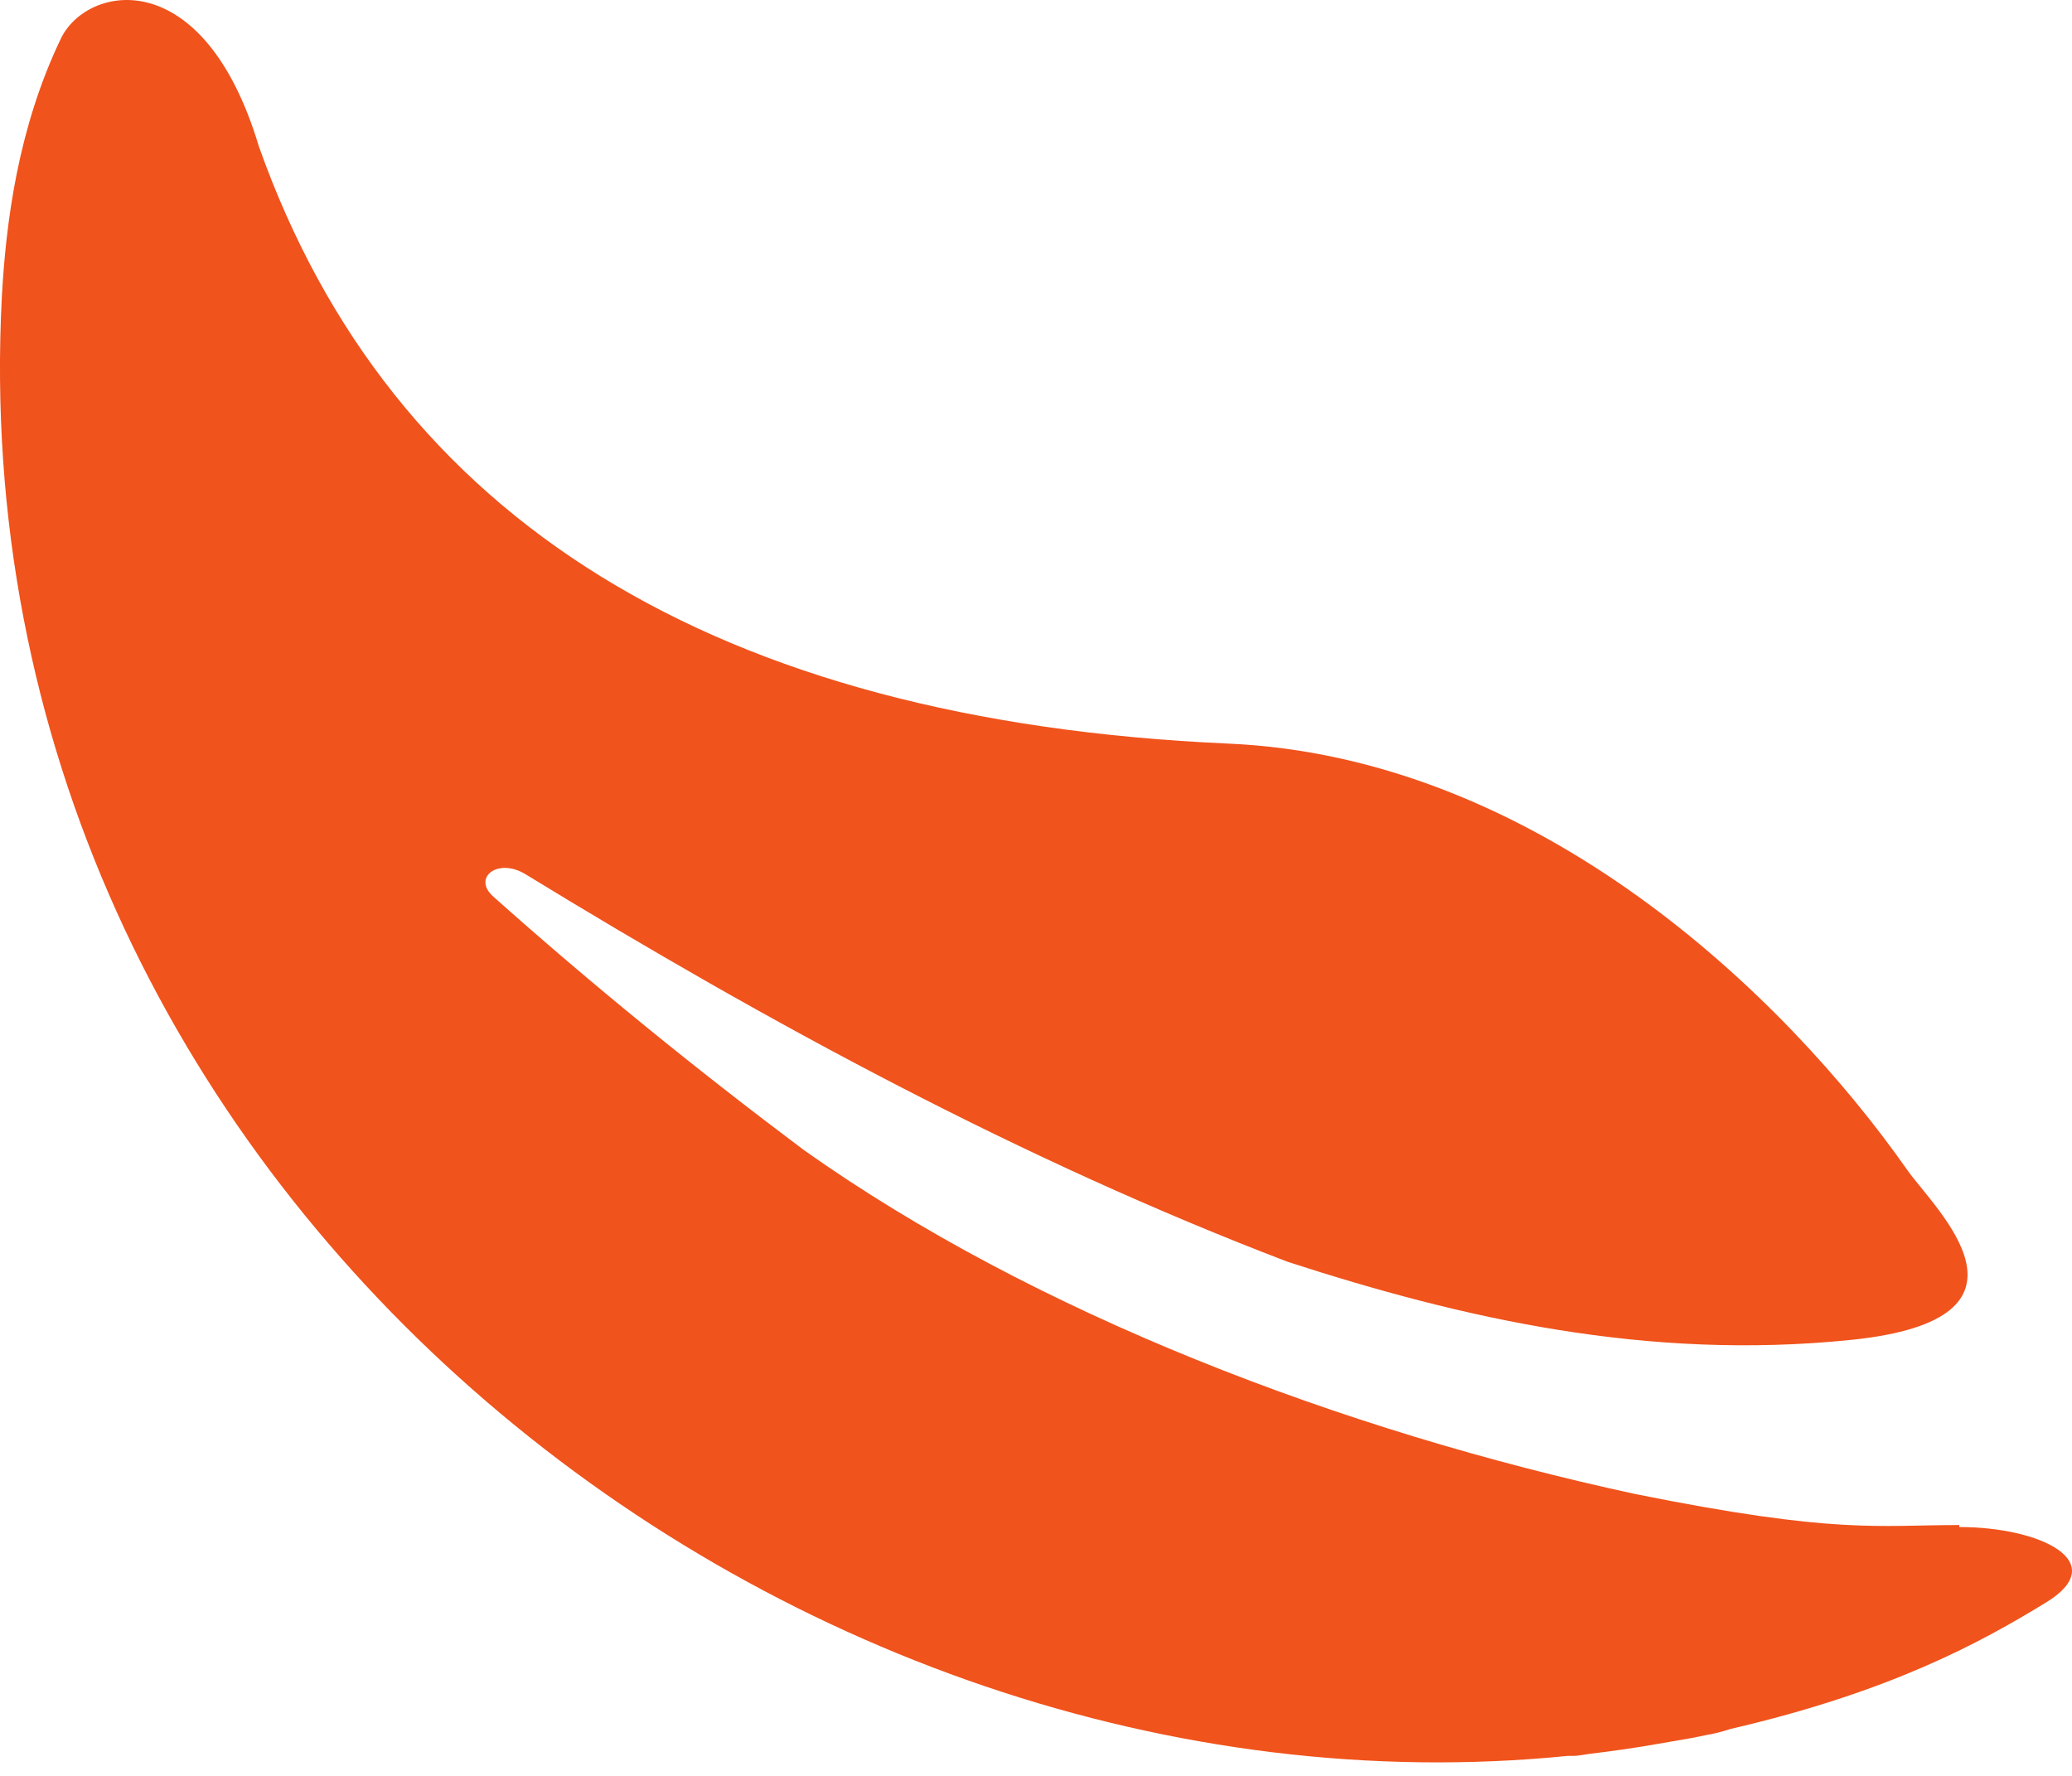 <?xml version="1.0" encoding="utf-8"?>
<svg xmlns="http://www.w3.org/2000/svg" fill="none" height="100%" overflow="visible" preserveAspectRatio="none" style="display: block;" viewBox="0 0 28 24" width="100%">
<path d="M26.477 20.61C25.377 20.61 24.813 20.737 22.103 20.192C18.139 19.337 13.983 17.754 10.864 15.543C9.409 14.452 8.009 13.315 6.663 12.114C6.381 11.86 6.727 11.587 7.1 11.814C10.4 13.833 13.81 15.68 17.402 17.053C19.757 17.817 22.258 18.39 25.013 18.108C27.768 17.827 26.15 16.344 25.777 15.816C24.113 13.442 20.776 10.231 16.593 10.049C9.673 9.74 5.29 7.029 3.499 1.981C2.753 -0.511 1.18 -0.211 0.825 0.517C0.243 1.726 0.08 3.009 0.025 4.01C-0.602 16.044 10.573 24.794 21.185 23.73C21.212 23.73 21.23 23.73 21.258 23.73C21.33 23.73 21.403 23.712 21.476 23.703C21.785 23.666 22.103 23.621 22.412 23.566C22.467 23.557 22.512 23.548 22.567 23.539C22.731 23.512 22.894 23.484 23.058 23.448C23.167 23.43 23.276 23.402 23.385 23.366C25.54 22.866 26.759 22.202 27.65 21.656C28.541 21.11 27.577 20.637 26.477 20.637V20.61Z" fill="#F0531C" id="Vector"/>
</svg>